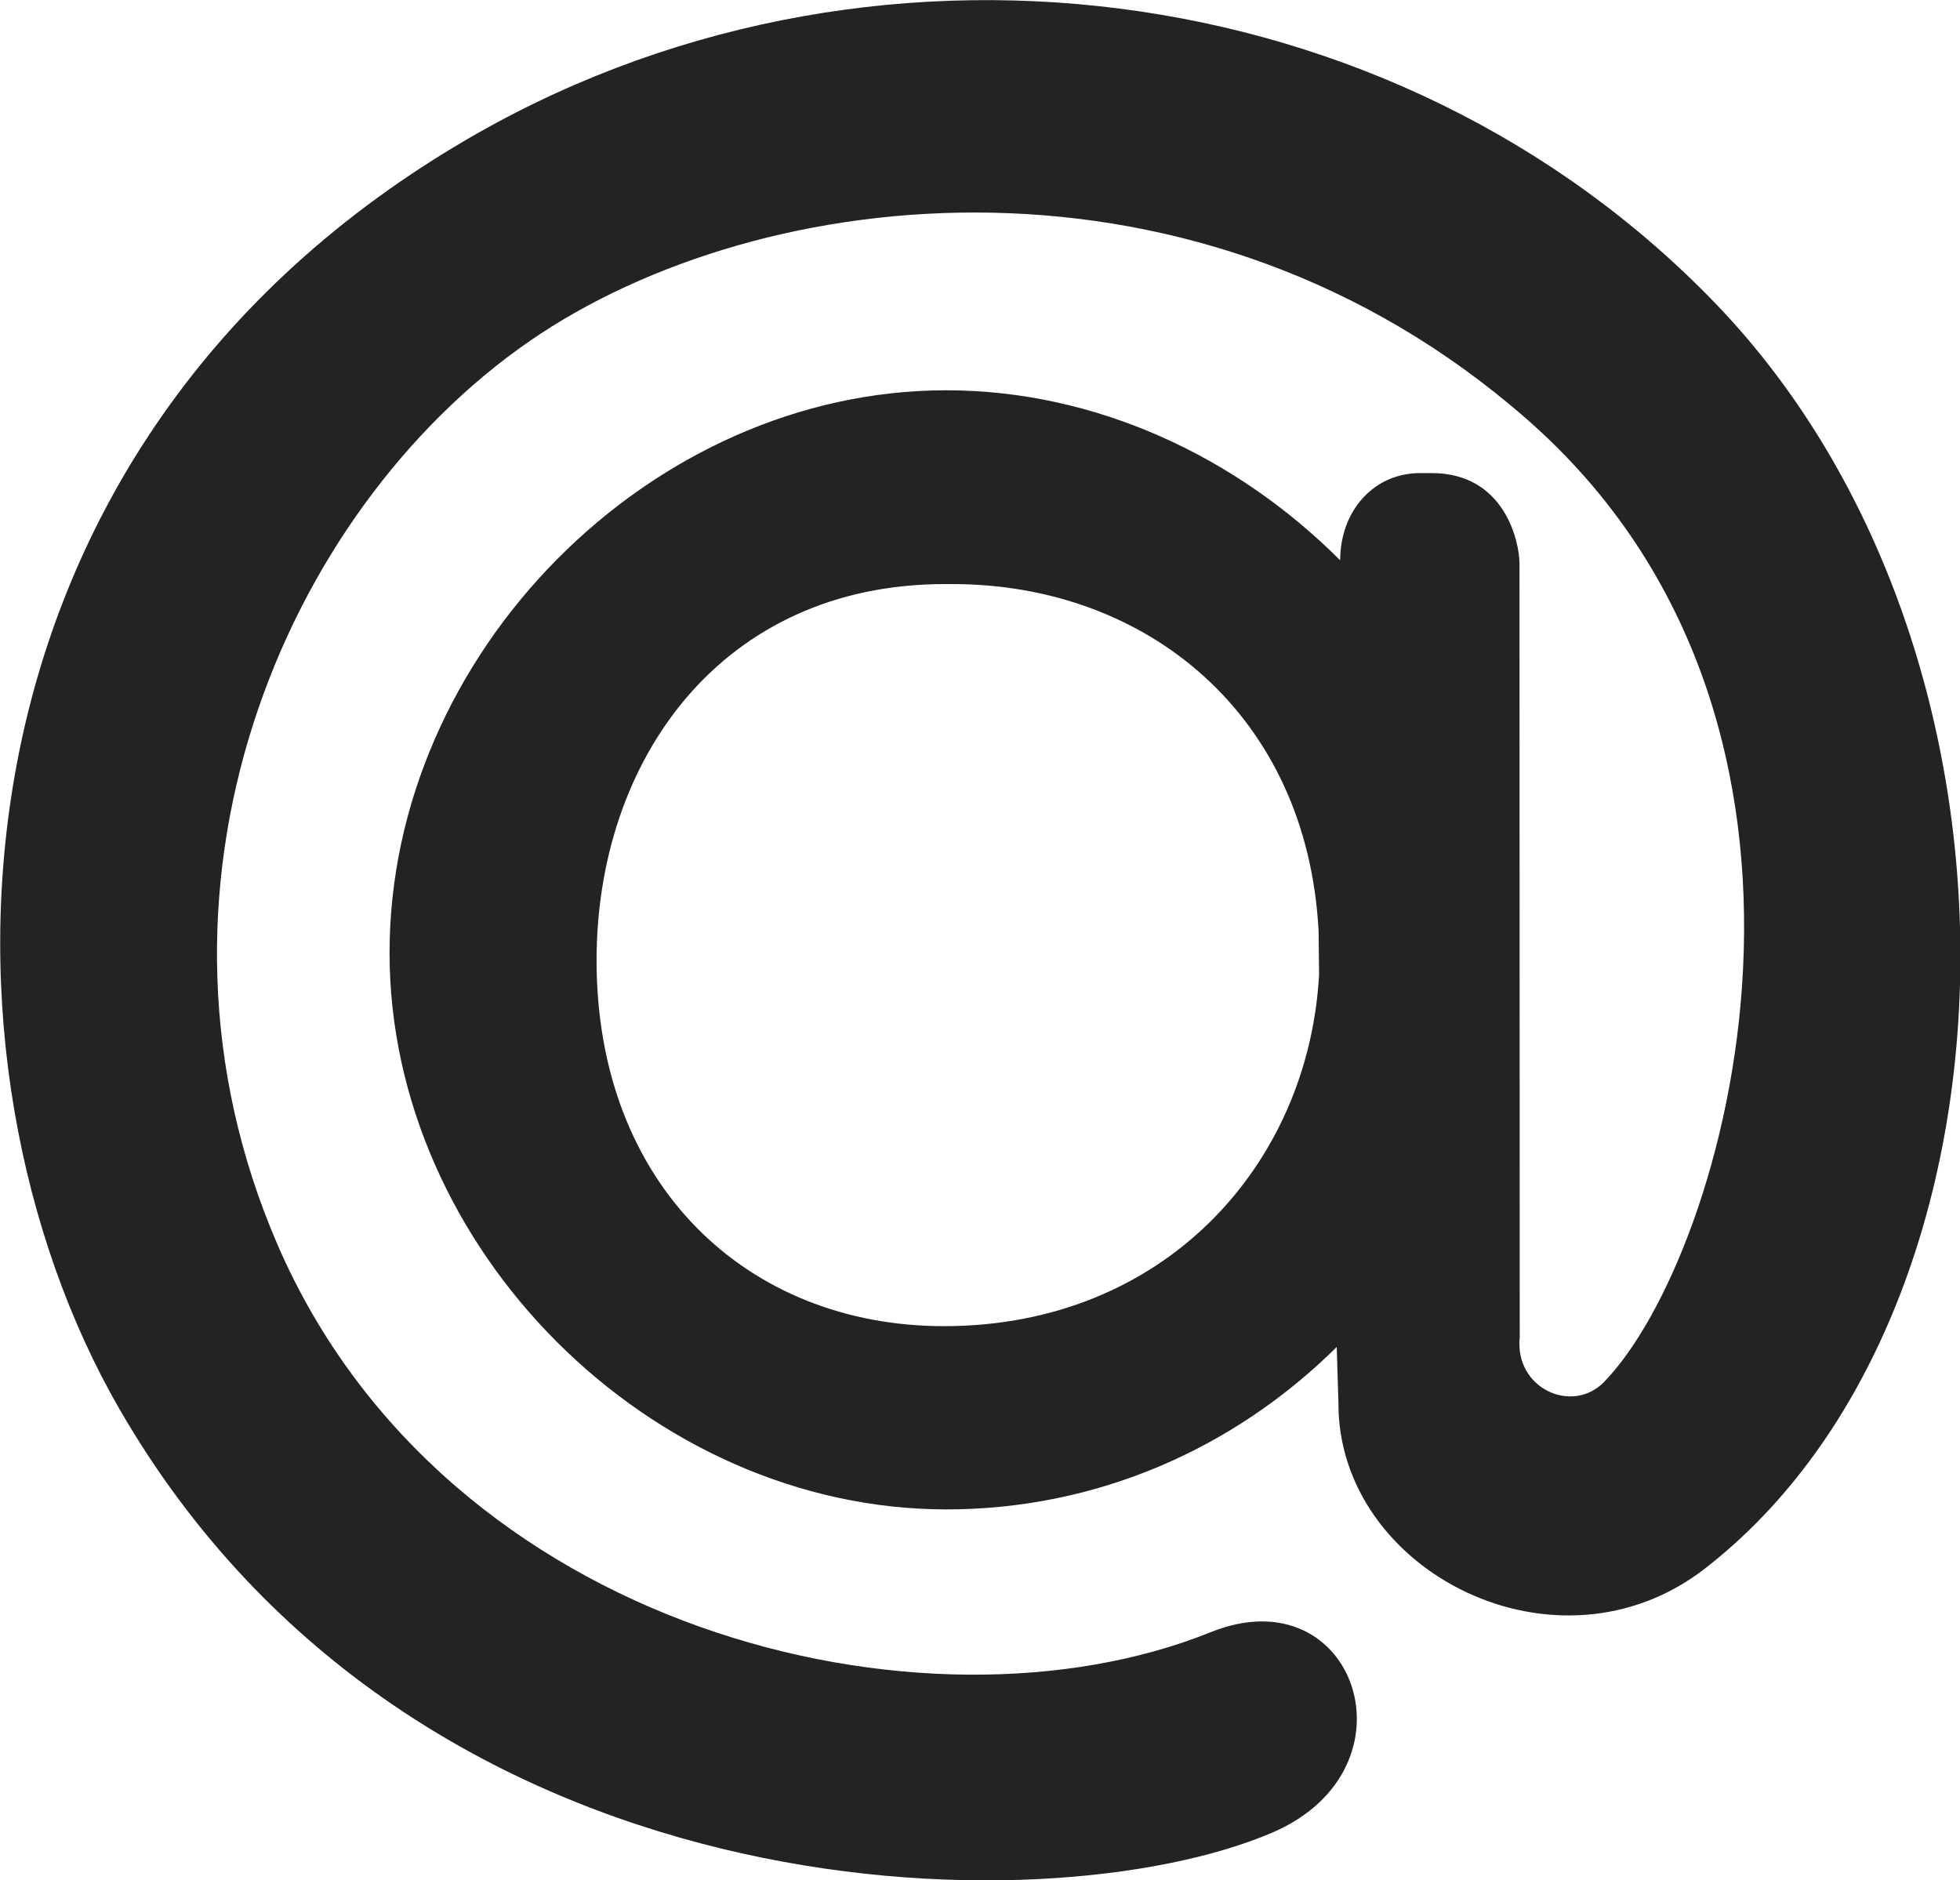 <?xml version="1.0" encoding="UTF-8"?> <svg xmlns="http://www.w3.org/2000/svg" xmlns:xlink="http://www.w3.org/1999/xlink" version="1.1" id="Слой_1" x="0px" y="0px" viewBox="0 0 800 767.5" style="enable-background:new 0 0 800 767.5;" xml:space="preserve"> <style type="text/css"> .st0{fill:#232323;} </style> <path class="st0" d="M386.2,159.3c61.1,0,118.6,27.1,160.8,69.4v0.1c0-20.3,13.7-35.7,32.6-35.7h4.8c29.8,0,35.8,28.1,35.8,37 l0.1,315.9c-2.1,20.7,21.4,31.4,34.4,18.1c50.6-52.1,111.3-268-31.5-393c-133.2-116.7-312-97.4-407-31.9 c-101,69.8-165.6,224-102.9,368.9c68.5,158,264.3,205.1,380.9,158.1c59-23.8,86.2,55.8,24.9,81.9c-92.4,39.4-350,35.4-470.3-172.9 c-81.3-140.7-77-388.3,138.7-516.5c164.8-98.2,382.3-71,513.4,65.9c137,143.2,129.1,411.2-4.7,515.4 c-60.6,47.4-150.5,1.3-149.9-67.7l-0.7-22.5c-42.2,41.8-98.3,66.3-159.4,66.3C265.4,616,159,509.6,159,388.9 C159,266.9,265.4,159.3,386.2,159.3L386.2,159.3z M538.2,380.1c-4.6-88.4-70.2-141.7-149.5-141.7h-3c-91.4,0-142.2,72-142.2,153.6 c0,91.5,61.3,149.3,141.8,149.3c89.8,0,148.8-65.7,153.1-143.5L538.2,380.1z"></path> </svg> 